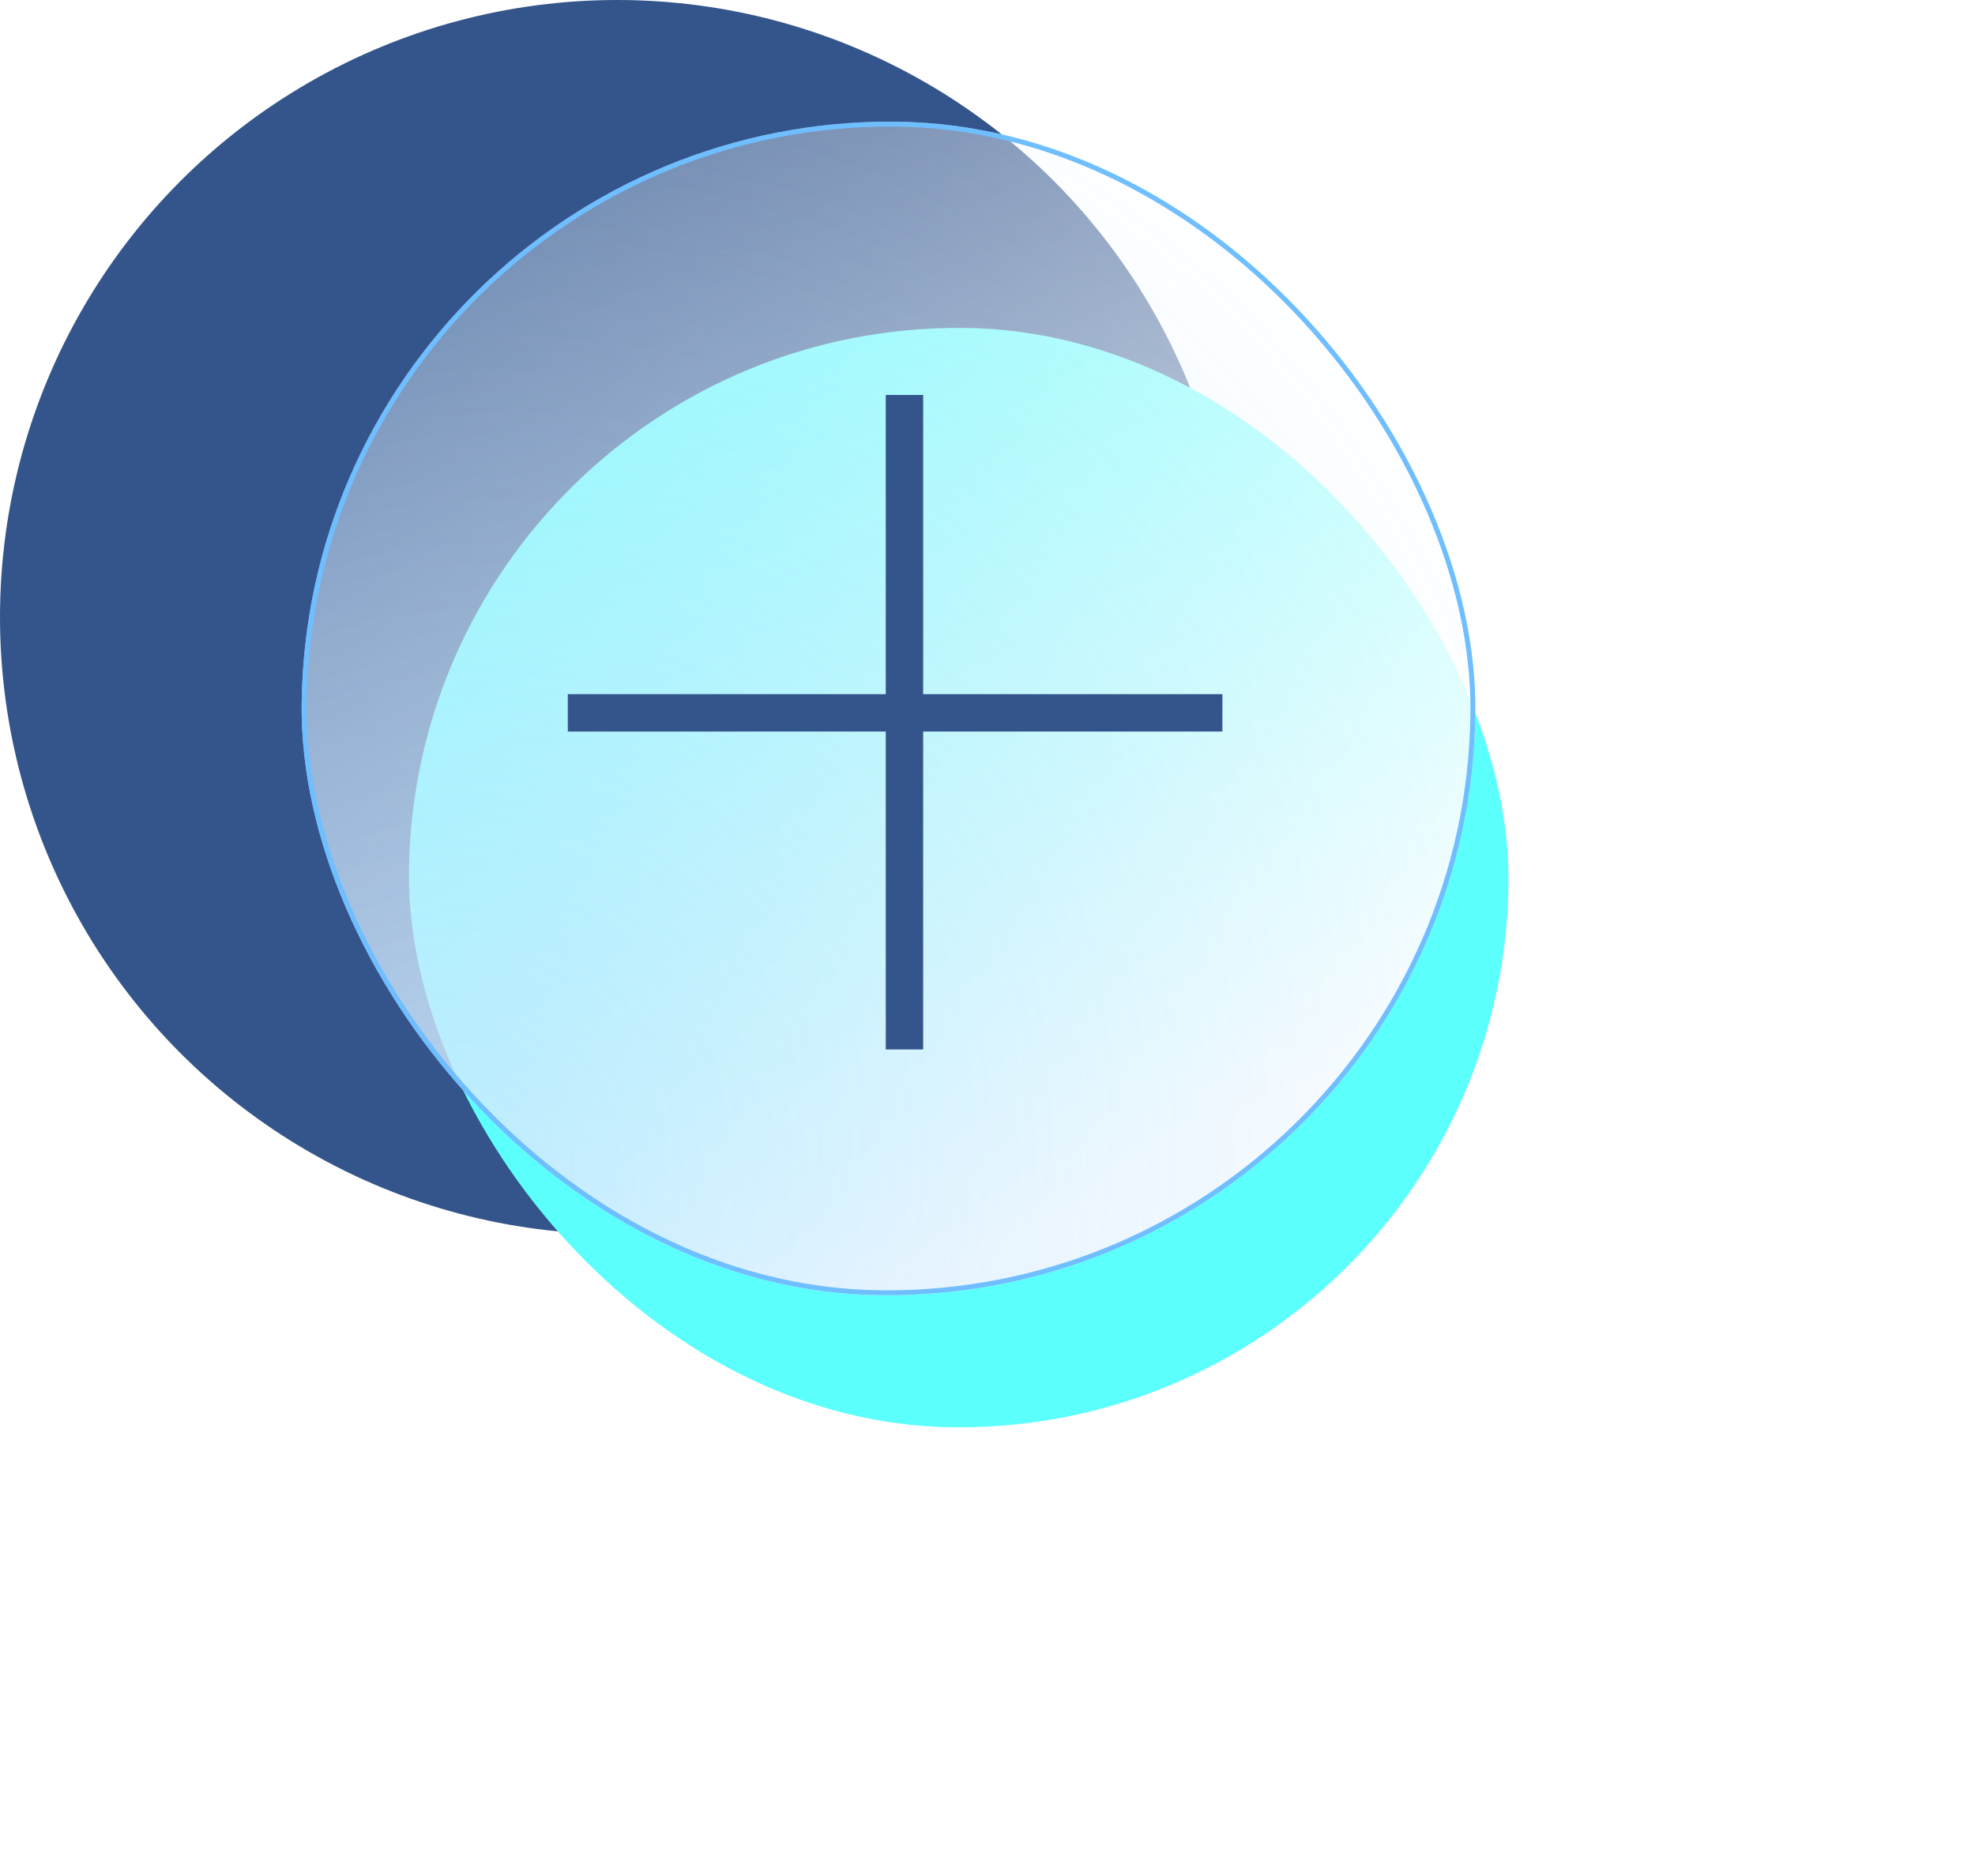 <svg width="80" height="76" viewBox="0 0 80 76" fill="none" xmlns="http://www.w3.org/2000/svg">
<circle cx="25" cy="25" r="25" fill="#34558B"/>
<g filter="url(#filter0_f_331_3188)">
<rect x="16.75" y="13.099" width="44.539" height="44.539" rx="22.27" transform="rotate(0.477 16.75 13.099)" fill="#5BFFFB"/>
</g>
<g filter="url(#filter1_b_331_3188)">
<rect width="47.544" height="47.544" rx="23.772" transform="matrix(1 0.007 -0.01 1 12.457 4.762)" fill="url(#paint0_linear_331_3188)"/>
<rect width="47.544" height="47.544" rx="23.772" transform="matrix(1 0.007 -0.01 1 12.457 4.762)" fill="url(#paint1_radial_331_3188)" fill-opacity="0.3"/>
<rect x="0.099" y="0.101" width="47.343" height="47.344" rx="23.672" transform="matrix(1 0.007 -0.01 1 12.458 4.761)" stroke="#6FBEFF" stroke-width="0.2"/>
</g>
<path fill-rule="evenodd" clip-rule="evenodd" d="M49.515 29.636H23V28.121H49.515V29.636Z" fill="#34558B"/>
<path fill-rule="evenodd" clip-rule="evenodd" d="M35.879 42.515L35.879 16L37.394 16L37.394 42.515H35.879Z" fill="#34558B"/>
<defs>
<filter id="filter0_f_331_3188" x="-1.437" y="-4.716" width="80.539" height="80.539" filterUnits="userSpaceOnUse" color-interpolation-filters="sRGB">
<feFlood flood-opacity="0" result="BackgroundImageFix"/>
<feBlend mode="normal" in="SourceGraphic" in2="BackgroundImageFix" result="shape"/>
<feGaussianBlur stdDeviation="9" result="effect1_foregroundBlur_331_3188"/>
</filter>
<filter id="filter1_b_331_3188" x="9.227" y="1.933" width="53.544" height="53.543" filterUnits="userSpaceOnUse" color-interpolation-filters="sRGB">
<feFlood flood-opacity="0" result="BackgroundImageFix"/>
<feGaussianBlur in="BackgroundImageFix" stdDeviation="1.5"/>
<feComposite in2="SourceAlpha" operator="in" result="effect1_backgroundBlur_331_3188"/>
<feBlend mode="normal" in="SourceGraphic" in2="effect1_backgroundBlur_331_3188" result="shape"/>
</filter>
<linearGradient id="paint0_linear_331_3188" x1="38.87" y1="39.758" x2="7.033" y2="-20.014" gradientUnits="userSpaceOnUse">
<stop stop-color="white"/>
<stop offset="1" stop-color="white" stop-opacity="0"/>
</linearGradient>
<radialGradient id="paint1_radial_331_3188" cx="0" cy="0" r="1" gradientUnits="userSpaceOnUse" gradientTransform="translate(5.372 43.209) rotate(-55.037) scale(51.633 46.503)">
<stop stop-color="#6FBEFF"/>
<stop offset="1" stop-color="#6FBEFF" stop-opacity="0"/>
</radialGradient>
</defs>
</svg>

